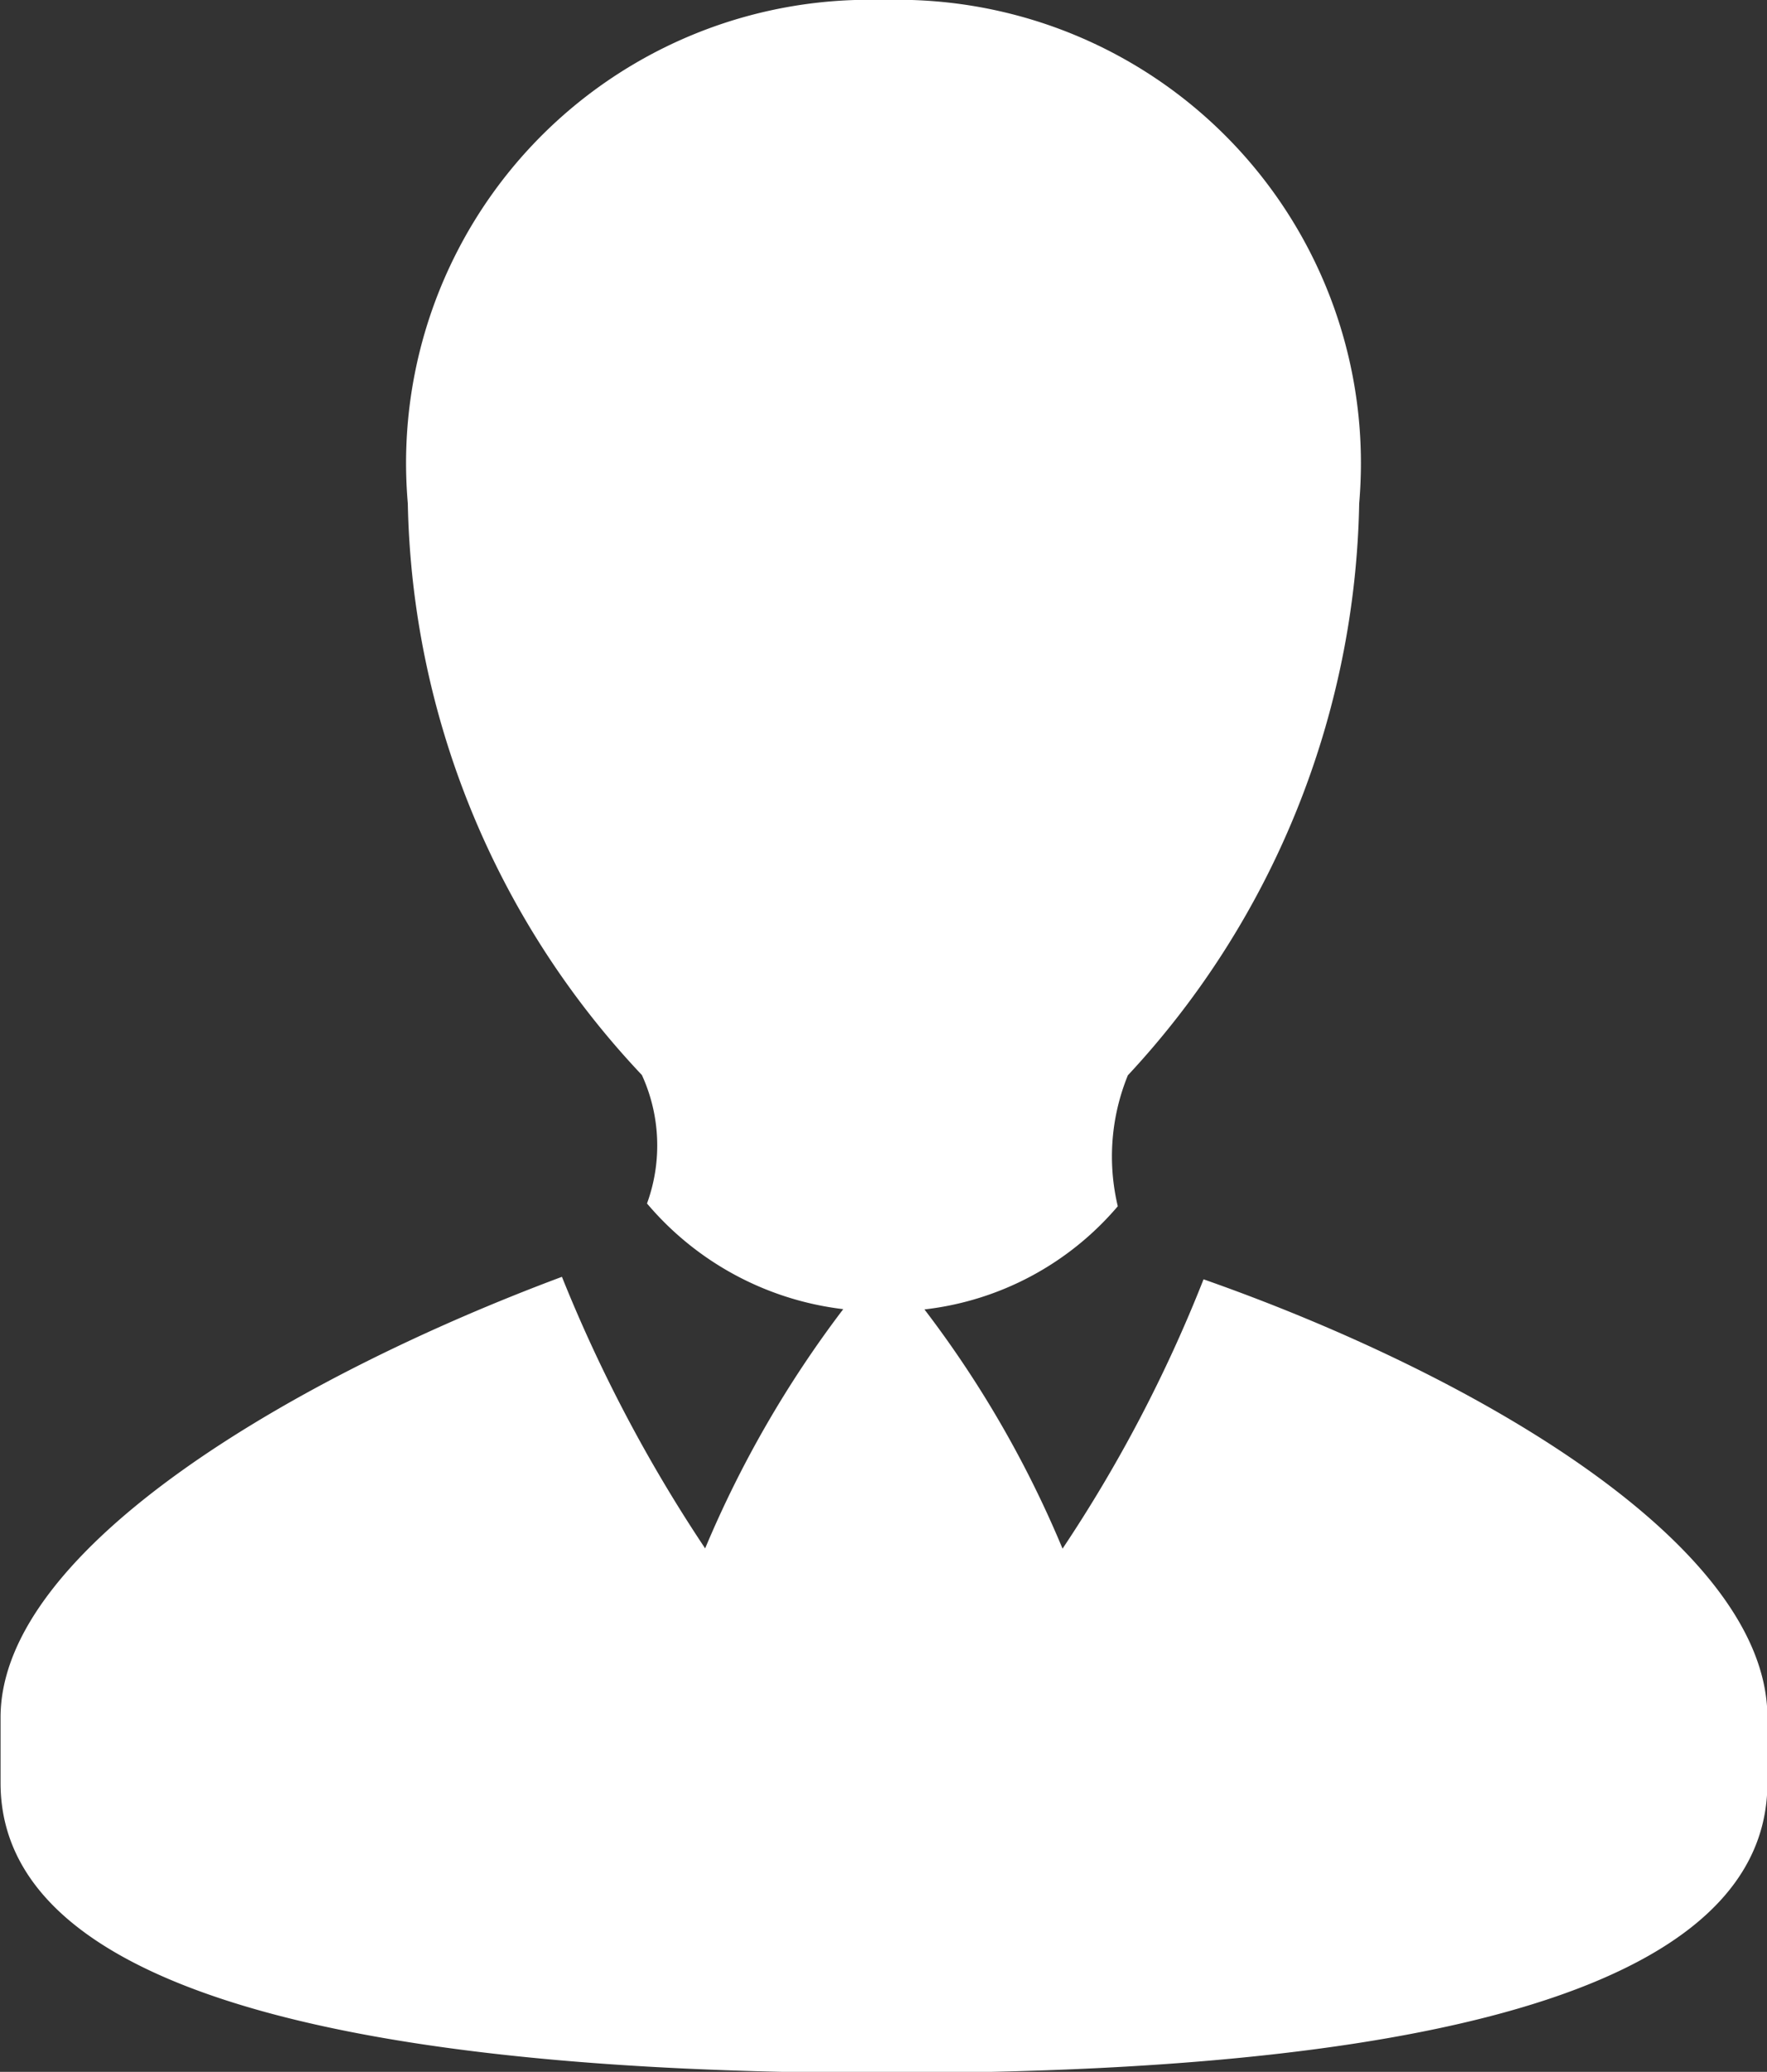 <svg xmlns="http://www.w3.org/2000/svg" width="12.795" height="15" viewBox="0 0 12.795 15">
  <rect x="0" y="0" width="12.795" height="15" fill="#333333" stroke="none"/>
  <g id="surface1" transform="translate(-2.031 -0.156)">
    <path id="Path_75" data-name="Path 75" d="M8.428.156A3.354,3.354,0,0,0,4.984,3.8,6.2,6.2,0,0,0,6.679,7.939a1.226,1.226,0,0,1,.037.93,2.2,2.2,0,0,0,1.421.765,7.924,7.924,0,0,0-1,1.732A10.755,10.755,0,0,1,6.1,9.4c-1.907.711-4.065,1.959-4.065,3.19v.474c0,1.718,3.331,2.1,6.415,2.1s6.379-.378,6.379-2.1v-.474c0-1.249-2.114-2.481-4.083-3.172a10.31,10.31,0,0,1-1.021,1.95,7.776,7.776,0,0,0-1-1.732,2.158,2.158,0,0,0,1.4-.747,1.555,1.555,0,0,1,.073-.948A6.238,6.238,0,0,0,11.873,3.8,3.355,3.355,0,0,0,8.428.156Z"
          transform="translate(0 0)"
          fill="white"/>
  </g>
</svg>
